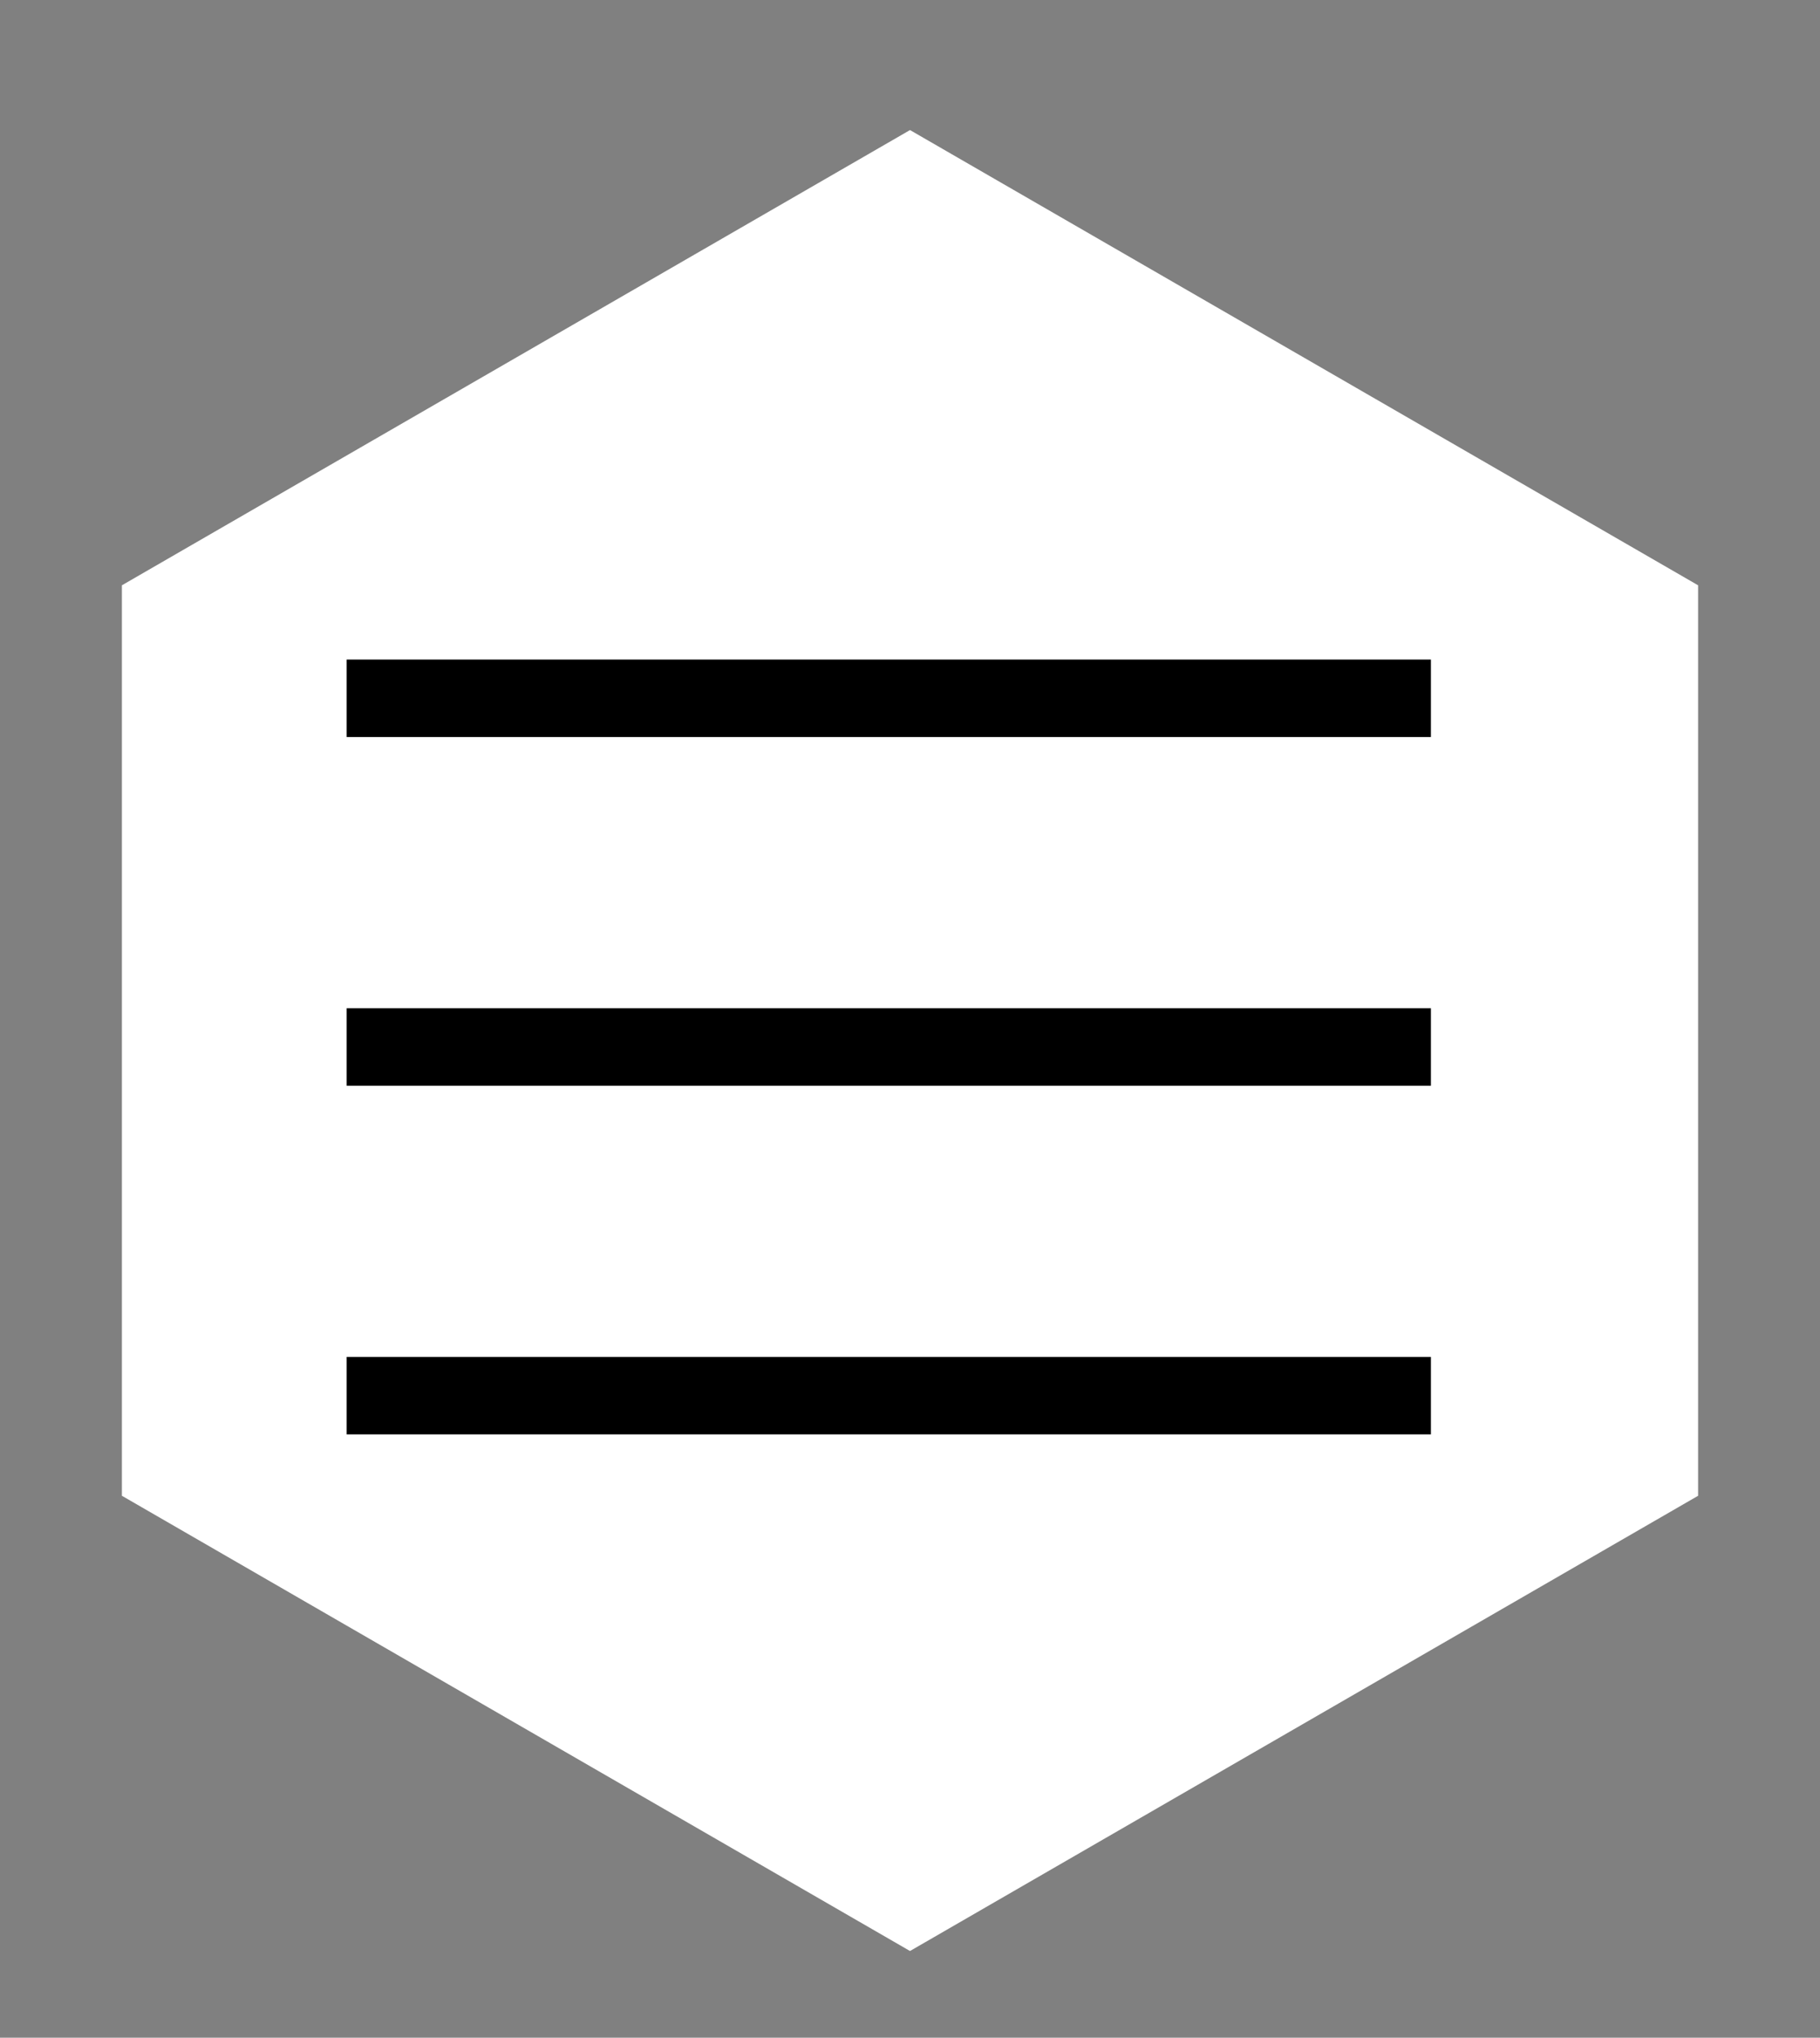 <svg width="42" height="47" viewBox="0 0 42 47" fill="none" xmlns="http://www.w3.org/2000/svg">
<rect x="0" y="0" width="42" height="47" fill="#808080" stroke="none"/>
<path d="M21 3L39.187 13.5V34.5L21 45L2.813 34.5V13.5L21 3Z" fill="white"/>
<line x1="8" y1="16.106" x2="33.021" y2="16.106" stroke="black" stroke-width="1.787"/>
<line x1="8" y1="24.149" x2="33.021" y2="24.149" stroke="black" stroke-width="1.787"/>
<line x1="8" y1="32.191" x2="33.021" y2="32.191" stroke="black" stroke-width="1.787"/>
</svg>
